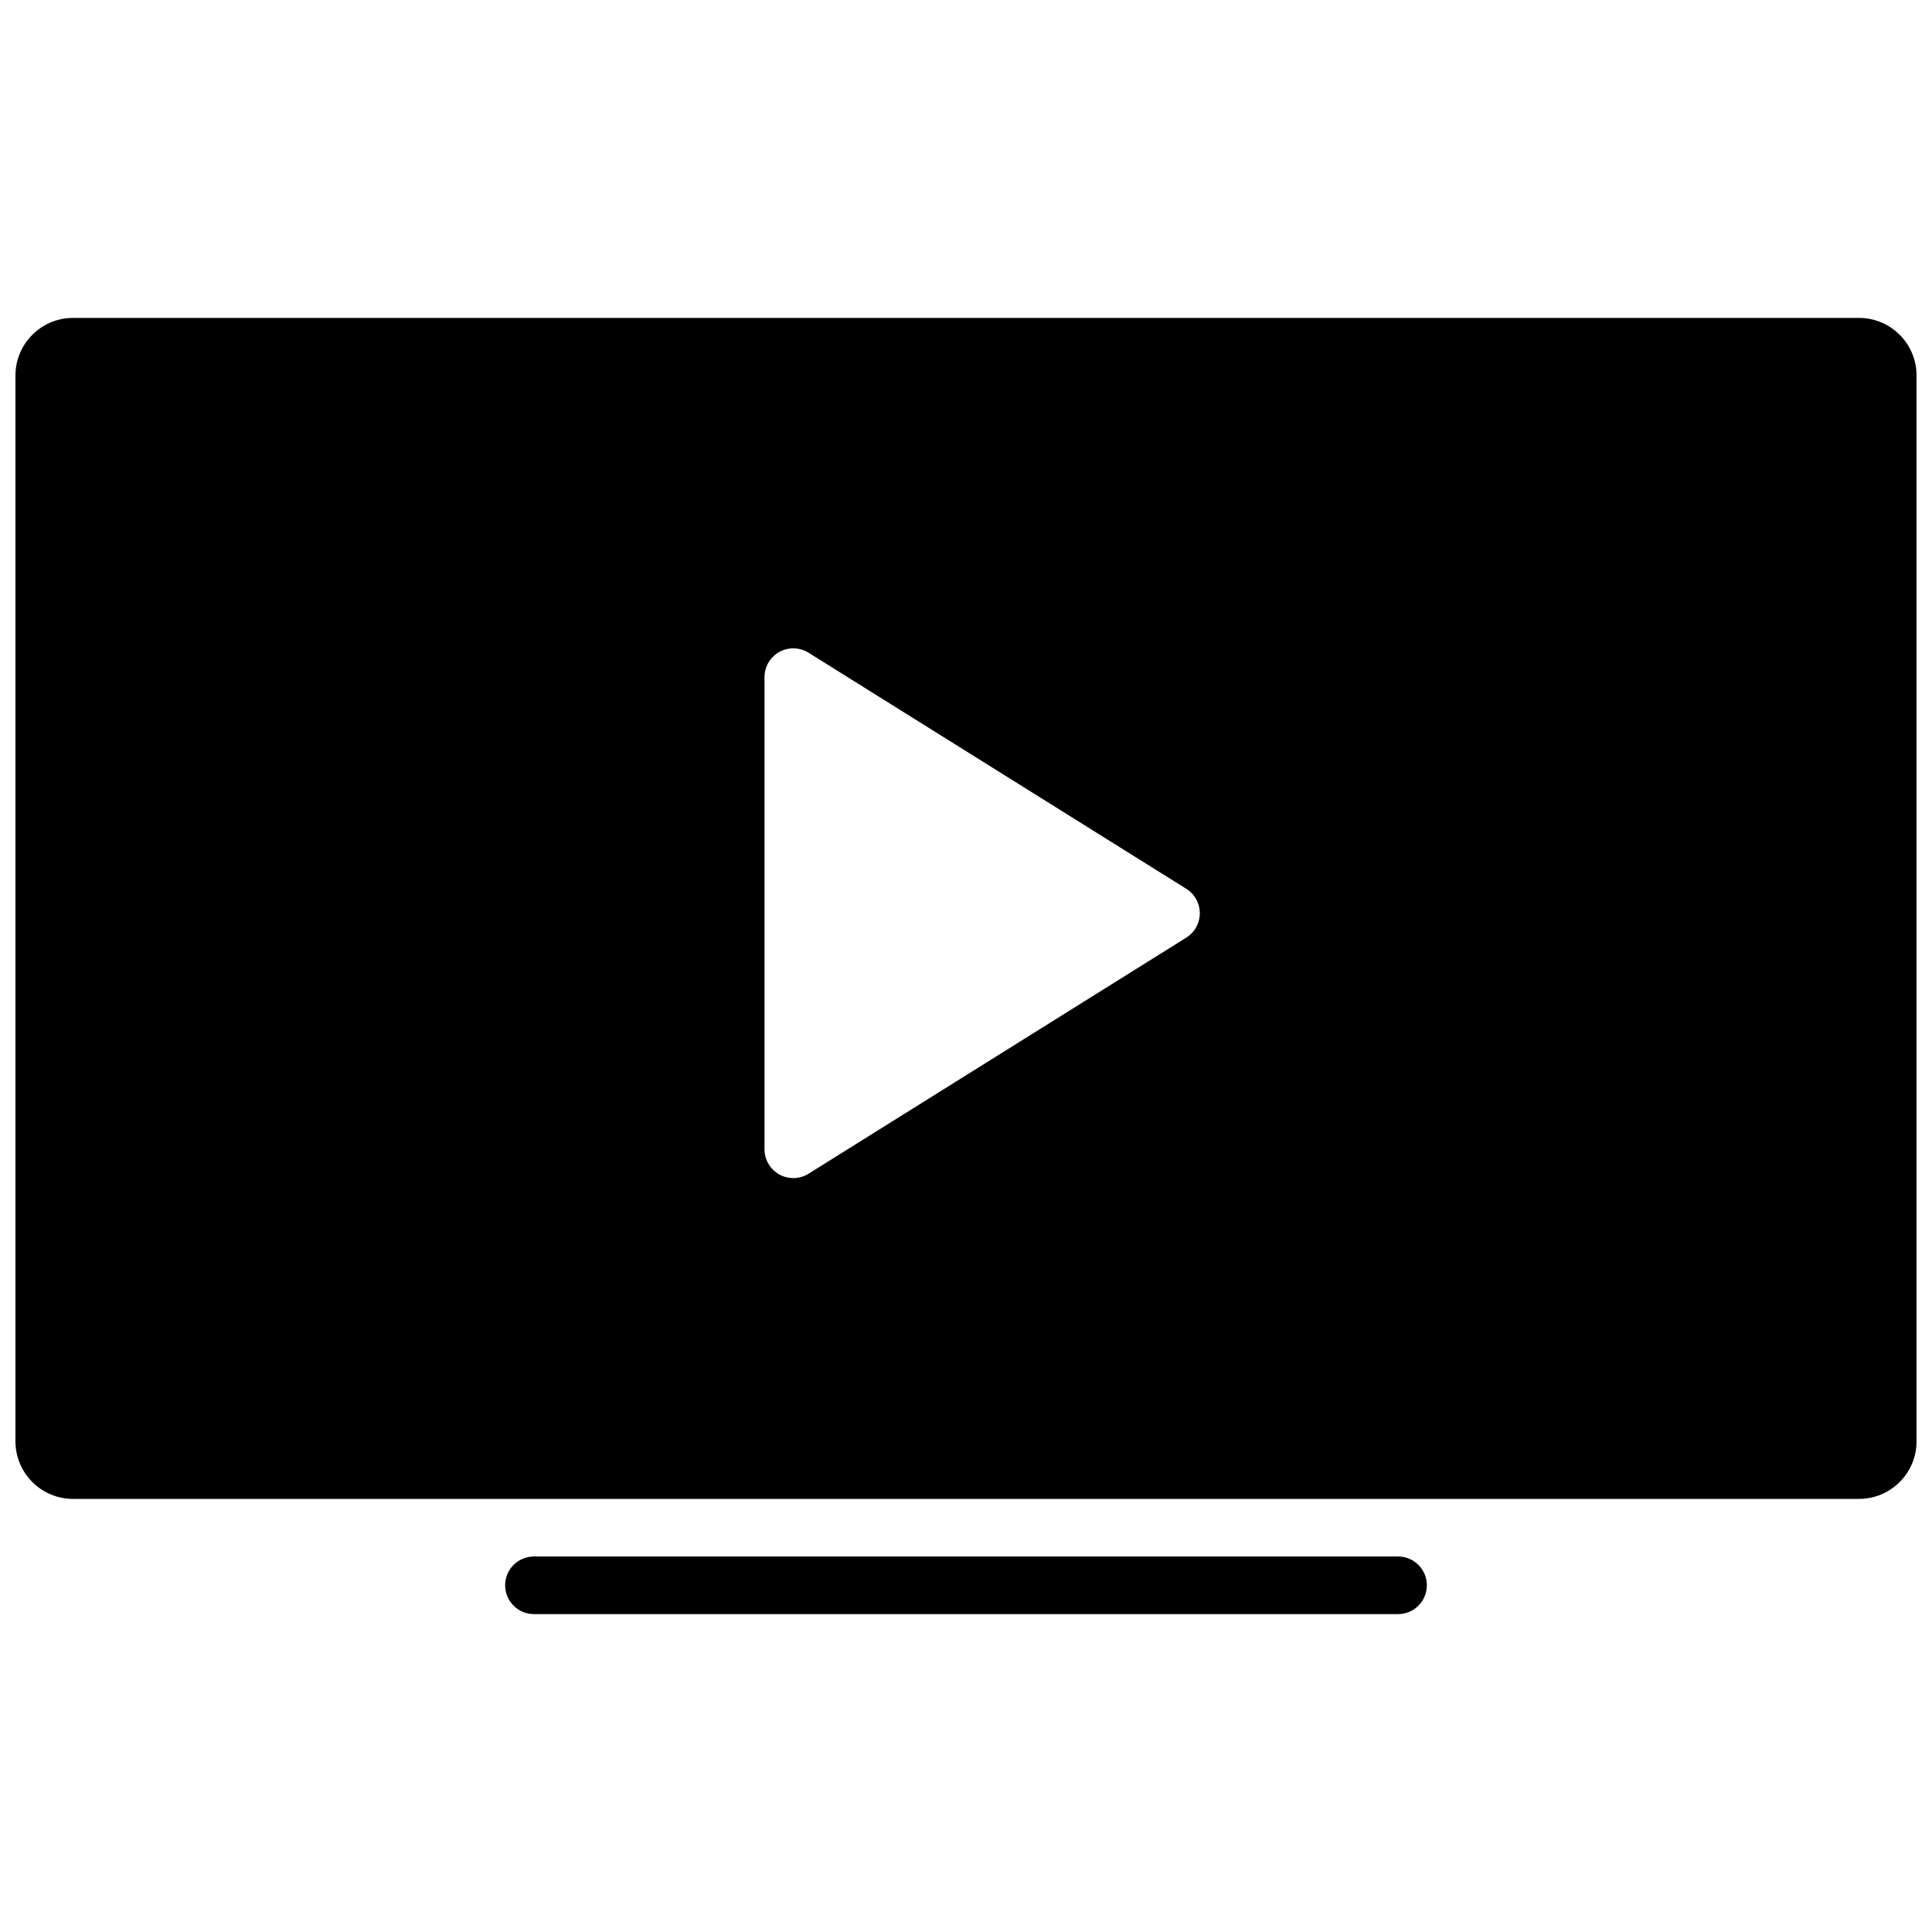 <?xml version="1.0" encoding="UTF-8"?>
<!-- Uploaded to: ICON Repo, www.iconrepo.com, Generator: ICON Repo Mixer Tools -->
<svg width="800px" height="800px" version="1.1" viewBox="144 144 512 512" xmlns="http://www.w3.org/2000/svg">
 <defs>
  <clipPath id="a">
   <path d="m148.09 228h503.81v344h-503.81z"/>
  </clipPath>
 </defs>
 <g clip-path="url(#a)">
  <path d="m163.36 228.25h473.28c8.43 0 15.266 6.836 15.266 15.266v282.44c0 8.434-6.836 15.27-15.266 15.27h-473.28c-8.43 0-15.266-6.836-15.266-15.27v-282.44c0-8.43 6.836-15.266 15.266-15.266zm183.24 95.203v125.12c0 4.215 3.418 7.633 7.633 7.633 1.43 0 2.832-0.402 4.043-1.16l100.1-62.562c3.574-2.234 4.66-6.945 2.426-10.52-0.613-0.984-1.441-1.812-2.426-2.426l-100.1-62.562c-3.574-2.234-8.281-1.148-10.516 2.426-0.758 1.215-1.16 2.617-1.16 4.047zm-61.102 248.3c-4.215 0-7.633-3.414-7.633-7.633 0-4.215 3.418-7.633 7.633-7.633h229c4.215 0 7.633 3.418 7.633 7.633 0 4.219-3.418 7.633-7.633 7.633z" fill-rule="evenodd"/>
 </g>
</svg>